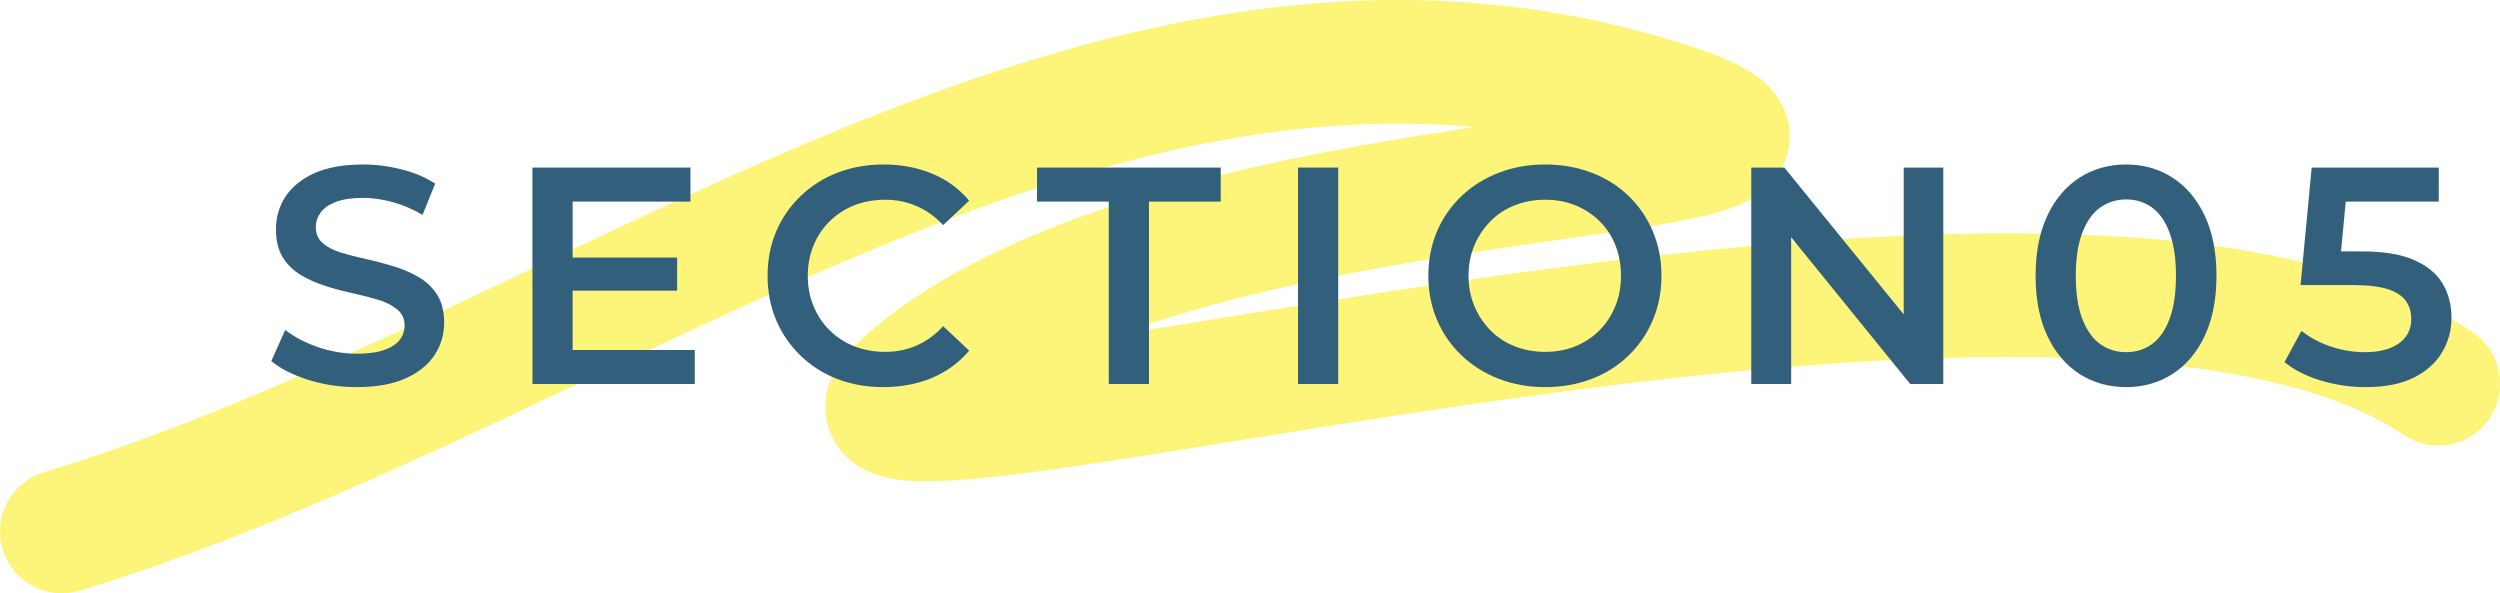 <?xml version="1.0" encoding="UTF-8"?>
<svg id="_レイヤー_2" data-name="レイヤー 2" xmlns="http://www.w3.org/2000/svg" viewBox="0 0 161.71 38.38">
  <defs>
    <style>
      .cls-1 {
        fill: #325f7b;
      }

      .cls-2 {
        fill: none;
        opacity: .6;
        stroke: #fcee21;
        stroke-linecap: round;
        stroke-linejoin: round;
        stroke-width: 8px;
      }
    </style>
  </defs>
  <g id="_レイヤー_1-2" data-name="レイヤー 1">
    <path class="cls-2" d="M4,34.38C38.46,23.92,71.37-4.54,107.19,6.5c20.11,6.2-31.45,2.4-48.98,18.59-10.07,9.29,74.73-17.04,99.51-.27"/>
    <g>
      <path class="cls-1" d="M23.07,25.04c-1.09,0-2.14-.16-3.13-.47-.99-.31-1.79-.72-2.39-1.21l.9-2.02c.56.44,1.25.81,2.08,1.1.83.29,1.67.44,2.54.44.73,0,1.33-.08,1.78-.24.45-.16.79-.38,1-.65.21-.27.32-.58.32-.93,0-.43-.15-.77-.46-1.03-.31-.26-.7-.47-1.19-.62s-1.03-.29-1.62-.42-1.19-.28-1.78-.47c-.59-.19-1.14-.42-1.63-.71-.49-.29-.89-.67-1.19-1.15-.3-.48-.45-1.09-.45-1.84s.2-1.46.61-2.09,1.03-1.14,1.86-1.52c.83-.38,1.89-.57,3.17-.57.84,0,1.67.11,2.5.32.83.21,1.55.52,2.16.92l-.82,2.02c-.63-.37-1.27-.65-1.94-.83-.67-.18-1.31-.27-1.92-.27-.71,0-1.29.09-1.74.26s-.78.4-.99.69c-.21.29-.31.6-.31.95,0,.43.15.77.45,1.03.3.26.69.46,1.18.61.49.15,1.03.29,1.63.42.6.13,1.19.29,1.78.47.59.18,1.13.41,1.62.7.49.29.89.67,1.19,1.14.3.47.45,1.08.45,1.81s-.2,1.44-.61,2.07-1.03,1.14-1.87,1.52c-.84.38-1.9.57-3.18.57Z"/>
      <path class="cls-1" d="M37.04,22.64h7.9v2.2h-10.5v-14h10.22v2.2h-7.62v9.6ZM36.84,16.66h6.96v2.14h-6.96v-2.14Z"/>
      <path class="cls-1" d="M57.13,25.04c-1.08,0-2.07-.18-2.98-.53s-1.7-.86-2.37-1.51-1.2-1.41-1.57-2.28c-.37-.87-.56-1.83-.56-2.88s.19-2.01.56-2.88c.37-.87.9-1.63,1.58-2.28s1.47-1.16,2.38-1.51c.91-.35,1.9-.53,2.98-.53,1.15,0,2.19.2,3.14.59.95.39,1.75.98,2.4,1.75l-1.68,1.58c-.52-.55-1.09-.96-1.72-1.23-.63-.27-1.3-.41-2.02-.41s-1.4.12-2.01.36c-.61.24-1.13.58-1.58,1.02-.45.44-.8.96-1.05,1.56-.25.6-.38,1.26-.38,1.98s.13,1.38.38,1.98c.25.6.6,1.12,1.05,1.56.45.44.97.78,1.58,1.02.61.24,1.28.36,2.01.36s1.39-.14,2.02-.41c.63-.27,1.2-.69,1.72-1.25l1.68,1.58c-.65.77-1.45,1.36-2.4,1.76s-2,.6-3.16.6Z"/>
      <path class="cls-1" d="M71.72,24.84v-11.8h-4.64v-2.2h11.88v2.2h-4.64v11.8h-2.6Z"/>
      <path class="cls-1" d="M83.96,24.84v-14h2.6v14h-2.6Z"/>
      <path class="cls-1" d="M99.95,25.04c-1.08,0-2.08-.18-3.01-.54-.93-.36-1.73-.87-2.41-1.52-.68-.65-1.21-1.42-1.58-2.29-.37-.87-.56-1.82-.56-2.85s.19-2,.56-2.87c.37-.87.9-1.63,1.58-2.28.68-.65,1.48-1.15,2.4-1.51s1.93-.54,3.02-.54,2.08.18,3,.53c.92.35,1.72.85,2.39,1.5.67.65,1.2,1.41,1.57,2.29.37.88.56,1.84.56,2.88s-.19,2-.56,2.87c-.37.87-.9,1.64-1.57,2.29-.67.65-1.47,1.16-2.39,1.51-.92.35-1.92.53-3,.53ZM99.95,22.76c.71,0,1.36-.12,1.95-.36.59-.24,1.11-.58,1.55-1.02.44-.44.78-.96,1.03-1.56.25-.6.37-1.26.37-1.98s-.12-1.38-.36-1.98c-.24-.6-.58-1.12-1.03-1.56-.45-.44-.97-.78-1.56-1.02-.59-.24-1.24-.36-1.95-.36s-1.36.12-1.97.36c-.61.24-1.13.58-1.57,1.03-.44.45-.79.97-1.04,1.56-.25.59-.38,1.25-.38,1.97s.13,1.36.38,1.96c.25.6.6,1.12,1.04,1.57.44.45.96.79,1.57,1.03.61.24,1.26.36,1.97.36Z"/>
      <path class="cls-1" d="M113.28,24.84v-14h2.14l8.78,10.8h-1.06v-10.8h2.56v14h-2.14l-8.76-10.8h1.06v10.8h-2.58Z"/>
      <path class="cls-1" d="M137.53,25.04c-1.12,0-2.12-.28-3-.84s-1.58-1.38-2.09-2.45c-.51-1.07-.77-2.38-.77-3.91s.26-2.84.77-3.91c.51-1.07,1.21-1.89,2.09-2.45s1.88-.84,3-.84,2.1.28,2.98.84,1.58,1.38,2.09,2.45c.51,1.07.77,2.38.77,3.91s-.26,2.84-.77,3.91c-.51,1.07-1.21,1.89-2.09,2.45s-1.87.84-2.98.84ZM137.53,22.78c.64,0,1.2-.18,1.68-.53.48-.35.86-.9,1.13-1.63s.41-1.66.41-2.78-.14-2.05-.41-2.78c-.27-.73-.65-1.28-1.13-1.63-.48-.35-1.04-.53-1.68-.53s-1.2.18-1.69.53c-.49.35-.87.9-1.15,1.63-.28.73-.42,1.66-.42,2.78s.14,2.05.42,2.78c.28.73.66,1.28,1.15,1.63.49.35,1.05.53,1.69.53Z"/>
      <path class="cls-1" d="M153.01,25.04c-.97,0-1.93-.14-2.87-.42-.94-.28-1.73-.68-2.37-1.2l1.1-2.02c.51.41,1.12.75,1.85,1,.73.25,1.48.38,2.25.38.93,0,1.67-.19,2.2-.57s.8-.9.8-1.57c0-.44-.11-.83-.34-1.16-.23-.33-.61-.59-1.16-.77-.55-.18-1.31-.27-2.3-.27h-3.36l.72-7.6h8.22v2.2h-7.28l1.38-1.24-.54,5.7-1.36-1.24h2.8c1.4,0,2.53.18,3.38.55.85.37,1.47.87,1.86,1.52.39.65.58,1.38.58,2.21s-.2,1.56-.6,2.24c-.4.68-1.01,1.23-1.82,1.64-.81.41-1.86.62-3.14.62Z"/>
    </g>
  </g>
</svg>